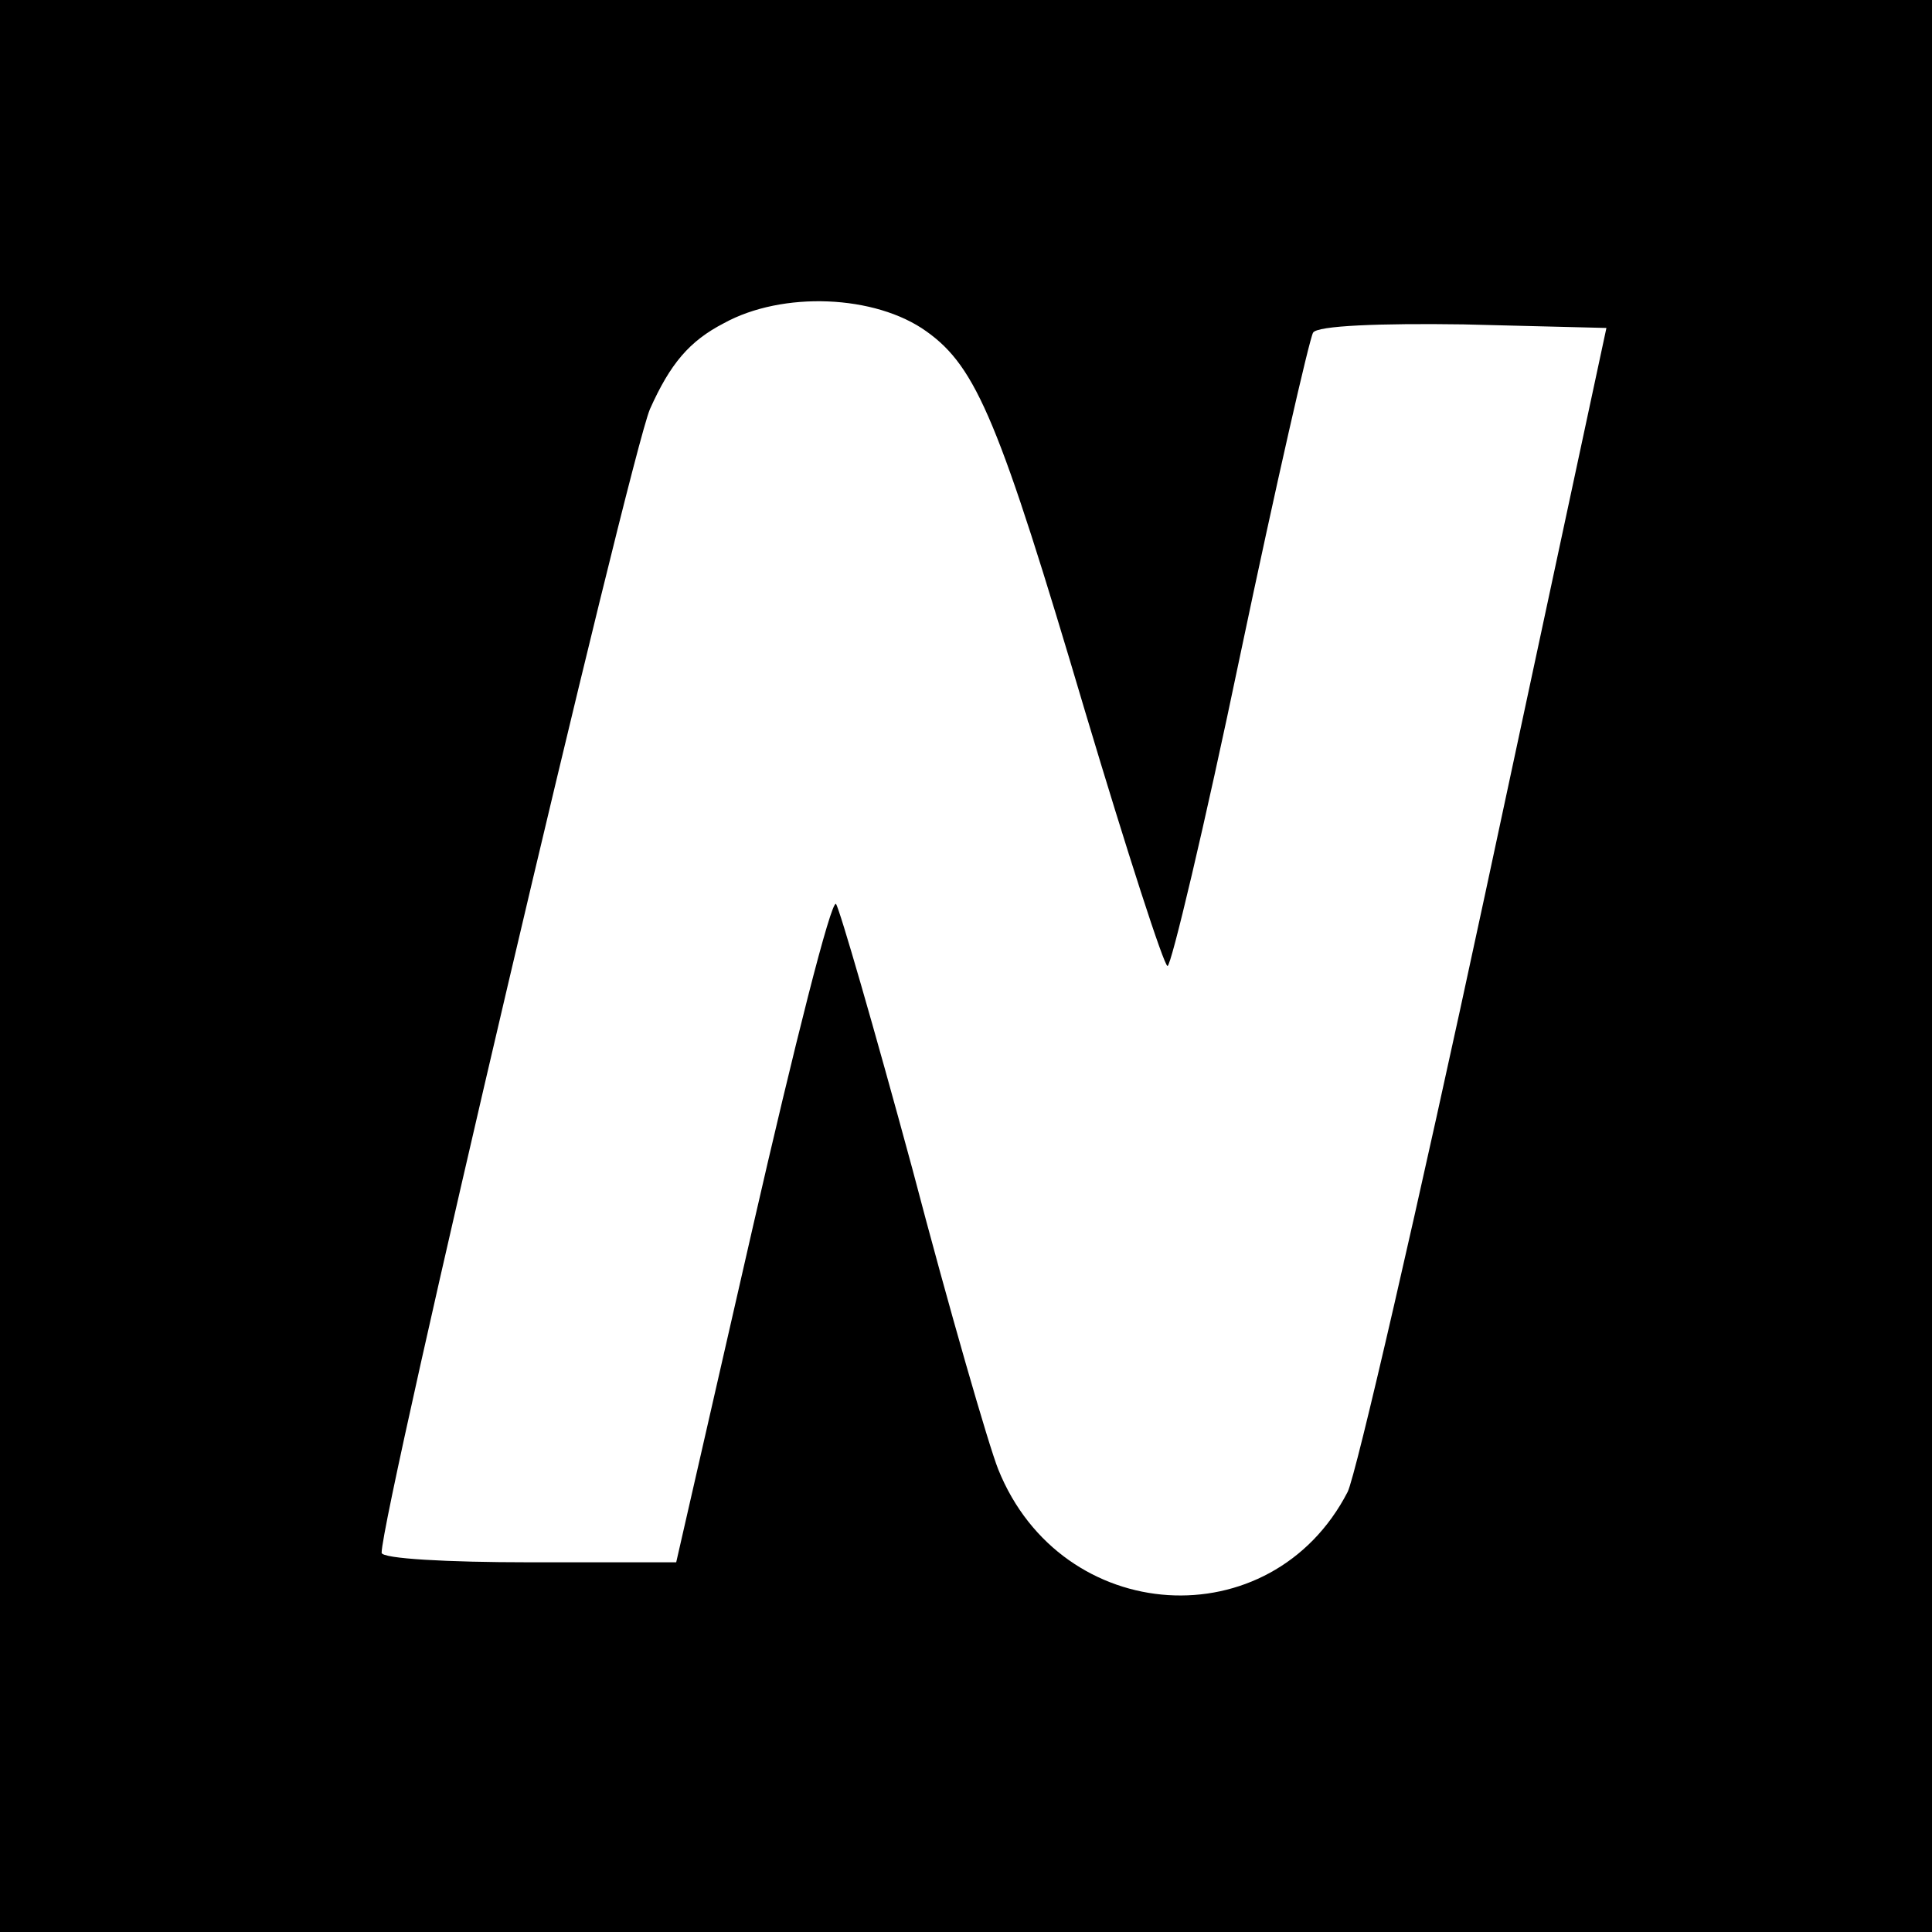 <?xml version="1.0" standalone="no"?>
<!DOCTYPE svg PUBLIC "-//W3C//DTD SVG 20010904//EN"
 "http://www.w3.org/TR/2001/REC-SVG-20010904/DTD/svg10.dtd">
<svg version="1.0" xmlns="http://www.w3.org/2000/svg"
 width="162pt" height="162pt" viewBox="0 0 162 162"
 preserveAspectRatio="xMidYMid meet">
<g transform="translate(0,162) scale(0.1,-0.1)"
fill="#000000" stroke="none">
<path d="M0 810 l0 -810 810 0 810 0 0 810 0 810 -810 0 -810 0 0 -810z m777
532 c42 -30 61 -76 133 -319 35 -117 66 -213 69 -213 3 0 31 117 61 261 30
143 58 265 61 270 3 6 57 8 126 7 l120 -3 -102 -476 c-56 -261 -108 -486 -115
-500 -64 -124 -240 -113 -293 19 -8 20 -41 134 -72 252 -32 118 -61 218 -64
222 -4 4 -35 -119 -70 -272 l-64 -280 -124 0 c-67 0 -123 3 -123 8 0 34 208
919 225 959 17 38 33 57 62 72 49 27 127 24 170 -7z"/>
</g>
</svg>
